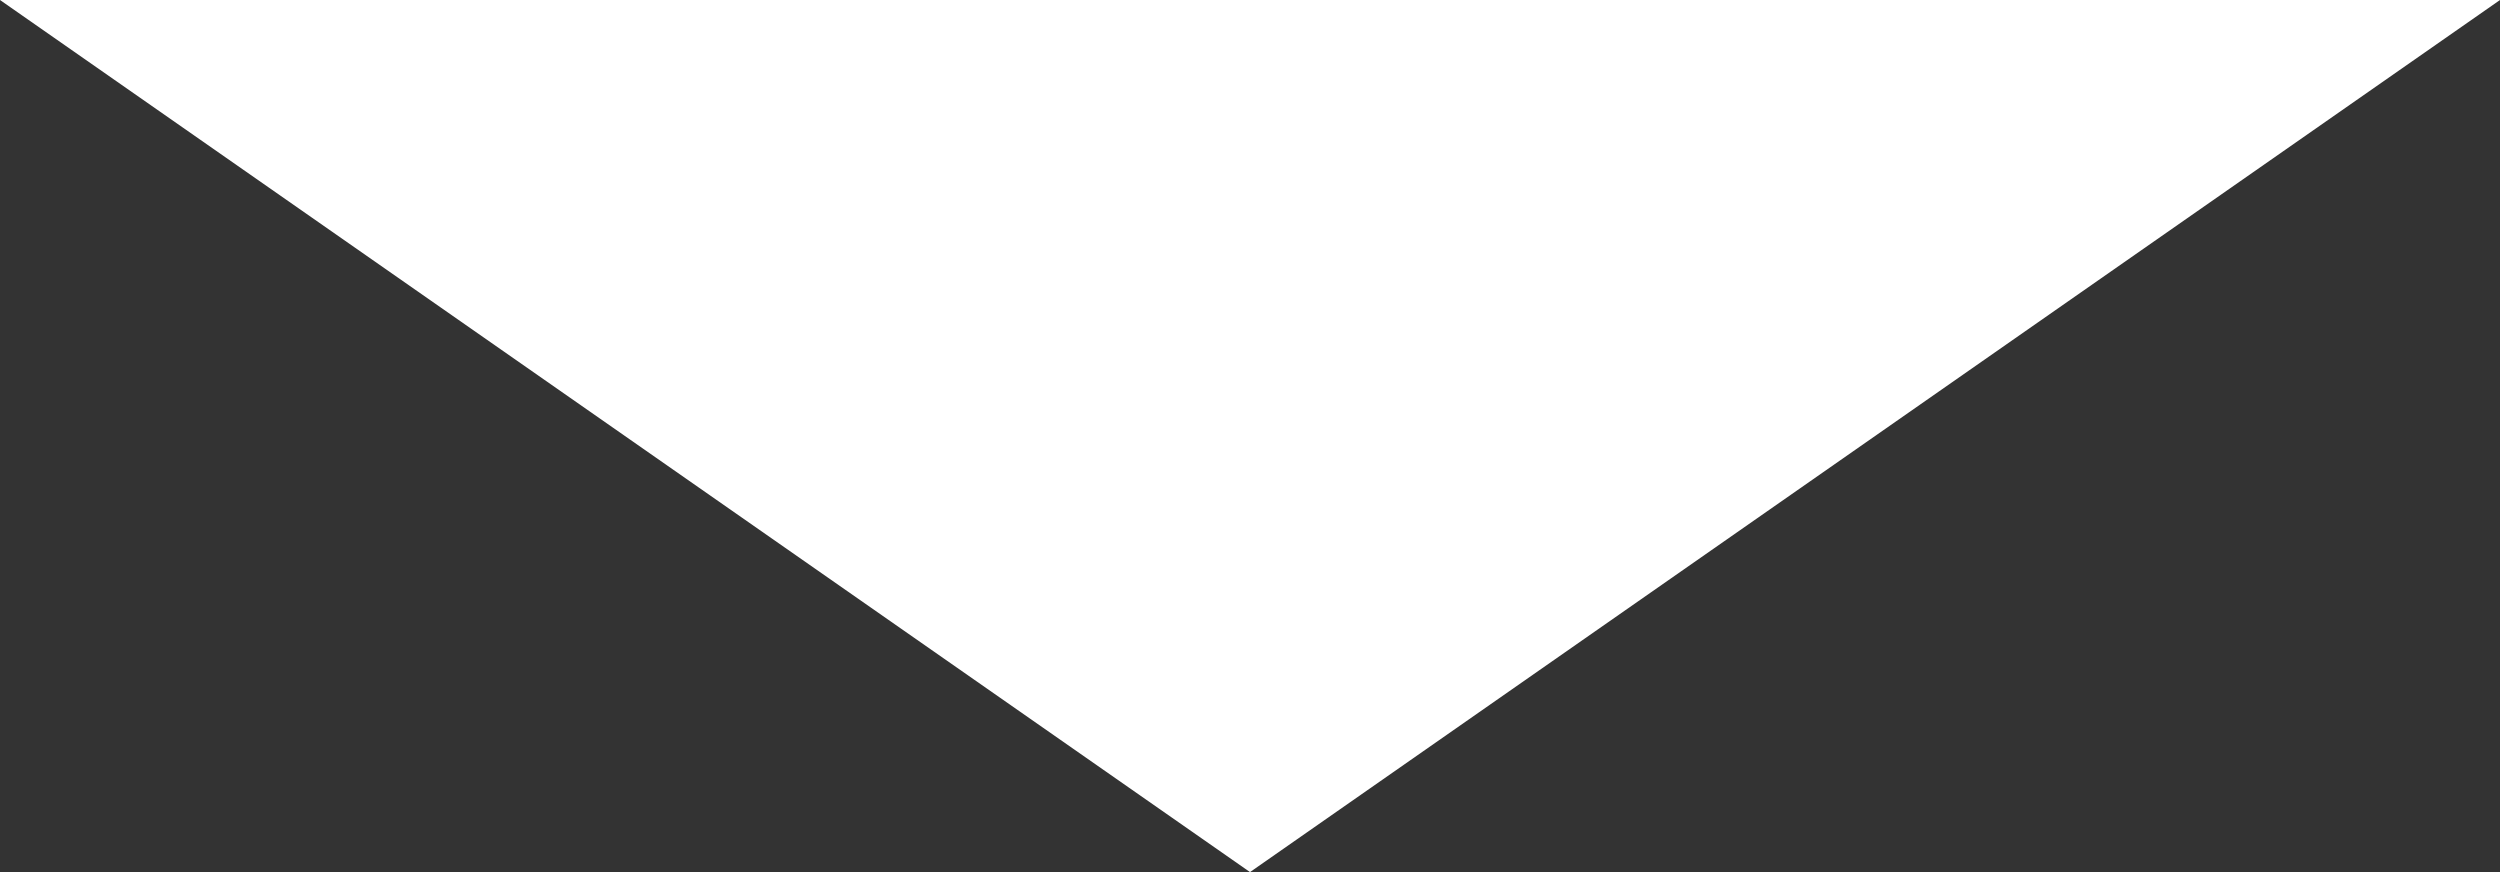 <svg xmlns="http://www.w3.org/2000/svg" width="43" height="15" viewBox="0 0 43 15"><rect x="0" y="0" width="43" height="15" fill="#333333" stroke="none"/><path d="M21.5,0,43,15H0Z" transform="translate(43 15) rotate(180)" fill="#fff"/></svg>